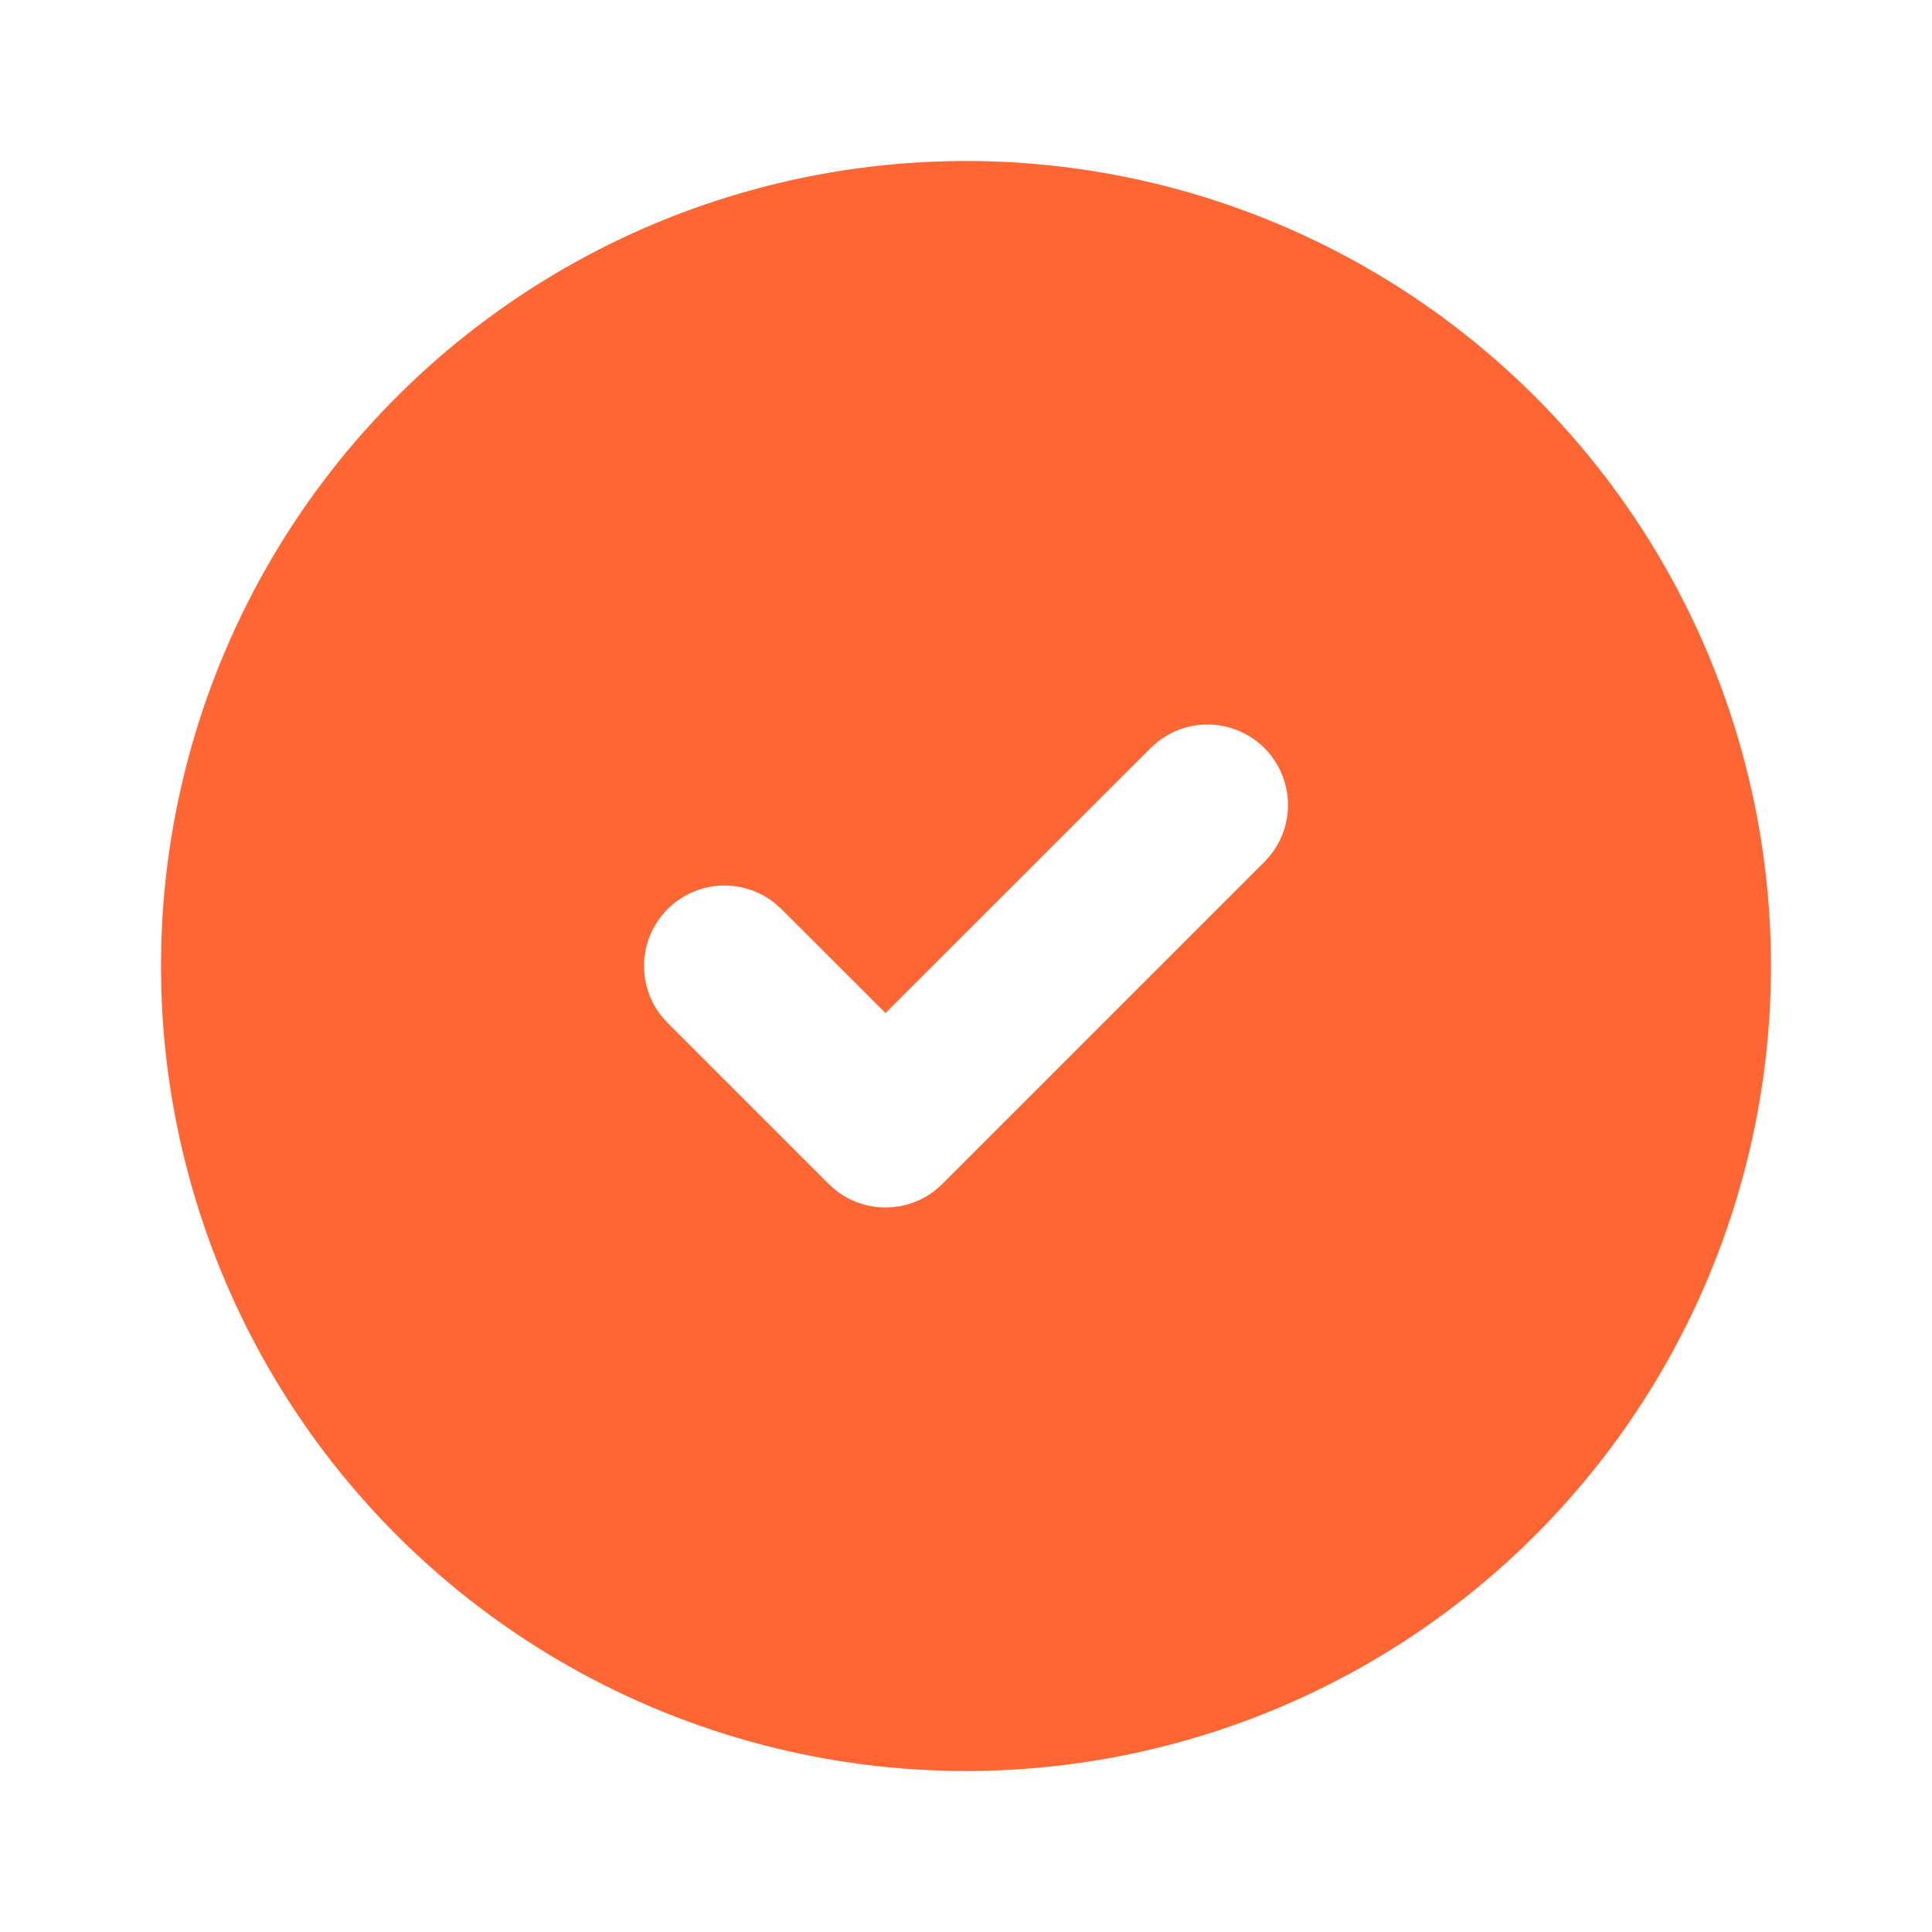 <?xml version="1.0" encoding="UTF-8"?> <svg xmlns="http://www.w3.org/2000/svg" width="500" height="500" viewBox="0 0 500 500" fill="none"> <path d="M354.166 69.581C385.589 87.724 411.728 113.759 429.996 145.109C448.264 176.458 458.028 212.035 458.321 248.318C458.614 284.6 449.426 320.33 431.667 351.971C413.907 383.611 388.192 410.065 357.067 428.713C325.942 447.361 290.487 457.557 254.21 458.291C217.934 459.025 182.095 450.272 150.241 432.899C118.386 415.526 91.622 390.134 72.597 359.238C53.572 328.342 42.946 293.013 41.771 256.748L41.666 249.998L41.771 243.248C42.937 207.269 53.407 172.206 72.159 141.477C90.911 110.749 117.305 85.403 148.768 67.912C180.232 50.421 215.69 41.381 251.687 41.674C287.685 41.966 322.992 51.581 354.166 69.581ZM327.229 193.602C323.642 190.015 318.869 187.86 313.806 187.542C308.743 187.224 303.737 188.764 299.729 191.873L297.771 193.602L229.166 262.186L202.229 235.269L200.271 233.54C196.262 230.433 191.258 228.894 186.196 229.214C181.134 229.533 176.362 231.688 172.776 235.274C169.19 238.861 167.035 243.632 166.716 248.694C166.396 253.756 167.934 258.76 171.042 262.769L172.771 264.727L214.437 306.394L216.396 308.123C220.049 310.958 224.542 312.496 229.166 312.496C233.791 312.496 238.284 310.958 241.937 308.123L243.896 306.394L327.229 223.061L328.958 221.102C332.068 217.094 333.608 212.089 333.289 207.026C332.971 201.963 330.816 197.19 327.229 193.602Z" fill="#FF6633"></path> </svg> 